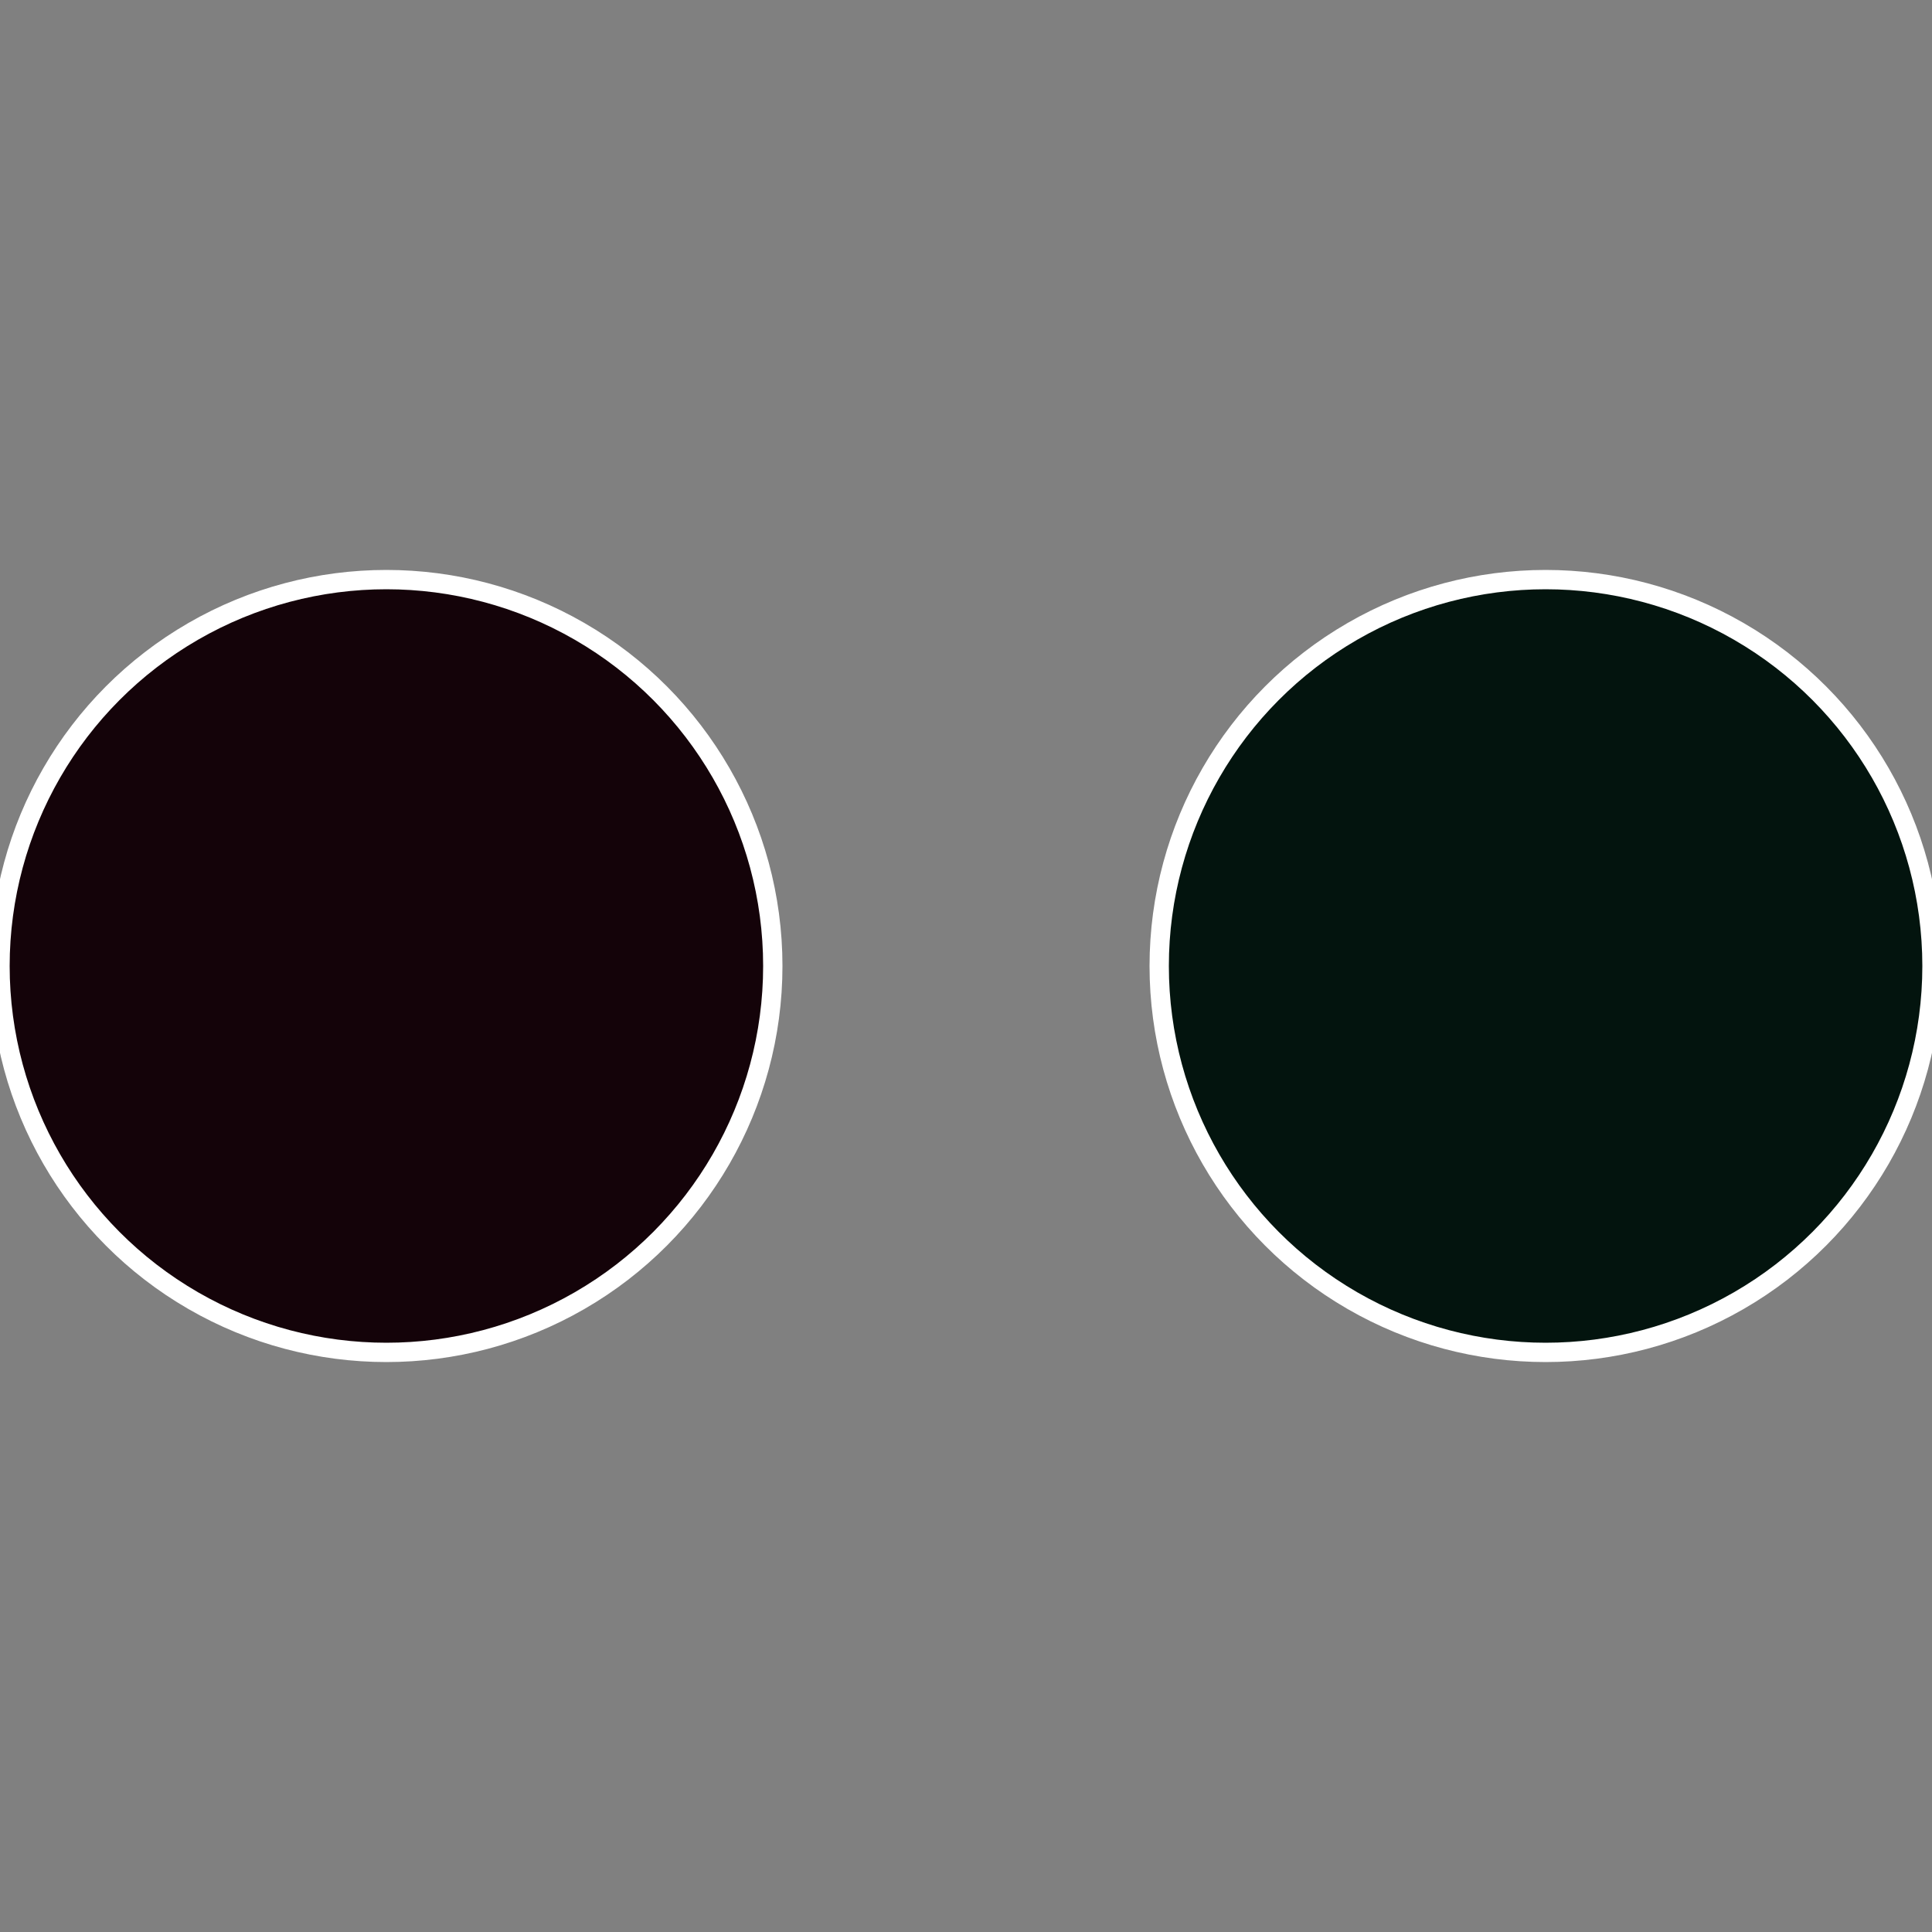 <?xml version="1.0" standalone="no"?>
<svg width="500" height="500" viewBox="-1 -1 2 2" xmlns="http://www.w3.org/2000/svg">
 
                <rect x="-1" y="-1" width="2" height="2" fill="#808080" stroke="none"/>
 
                <circle cx="0.6" cy="0" r="0.4" fill="#03140e" stroke="#fff" stroke-width="1%" />
             
                <circle cx="-0.6" cy="7.3478807948841E-17" r="0.4" fill="#140309" stroke="#fff" stroke-width="1%" />
            </svg>

